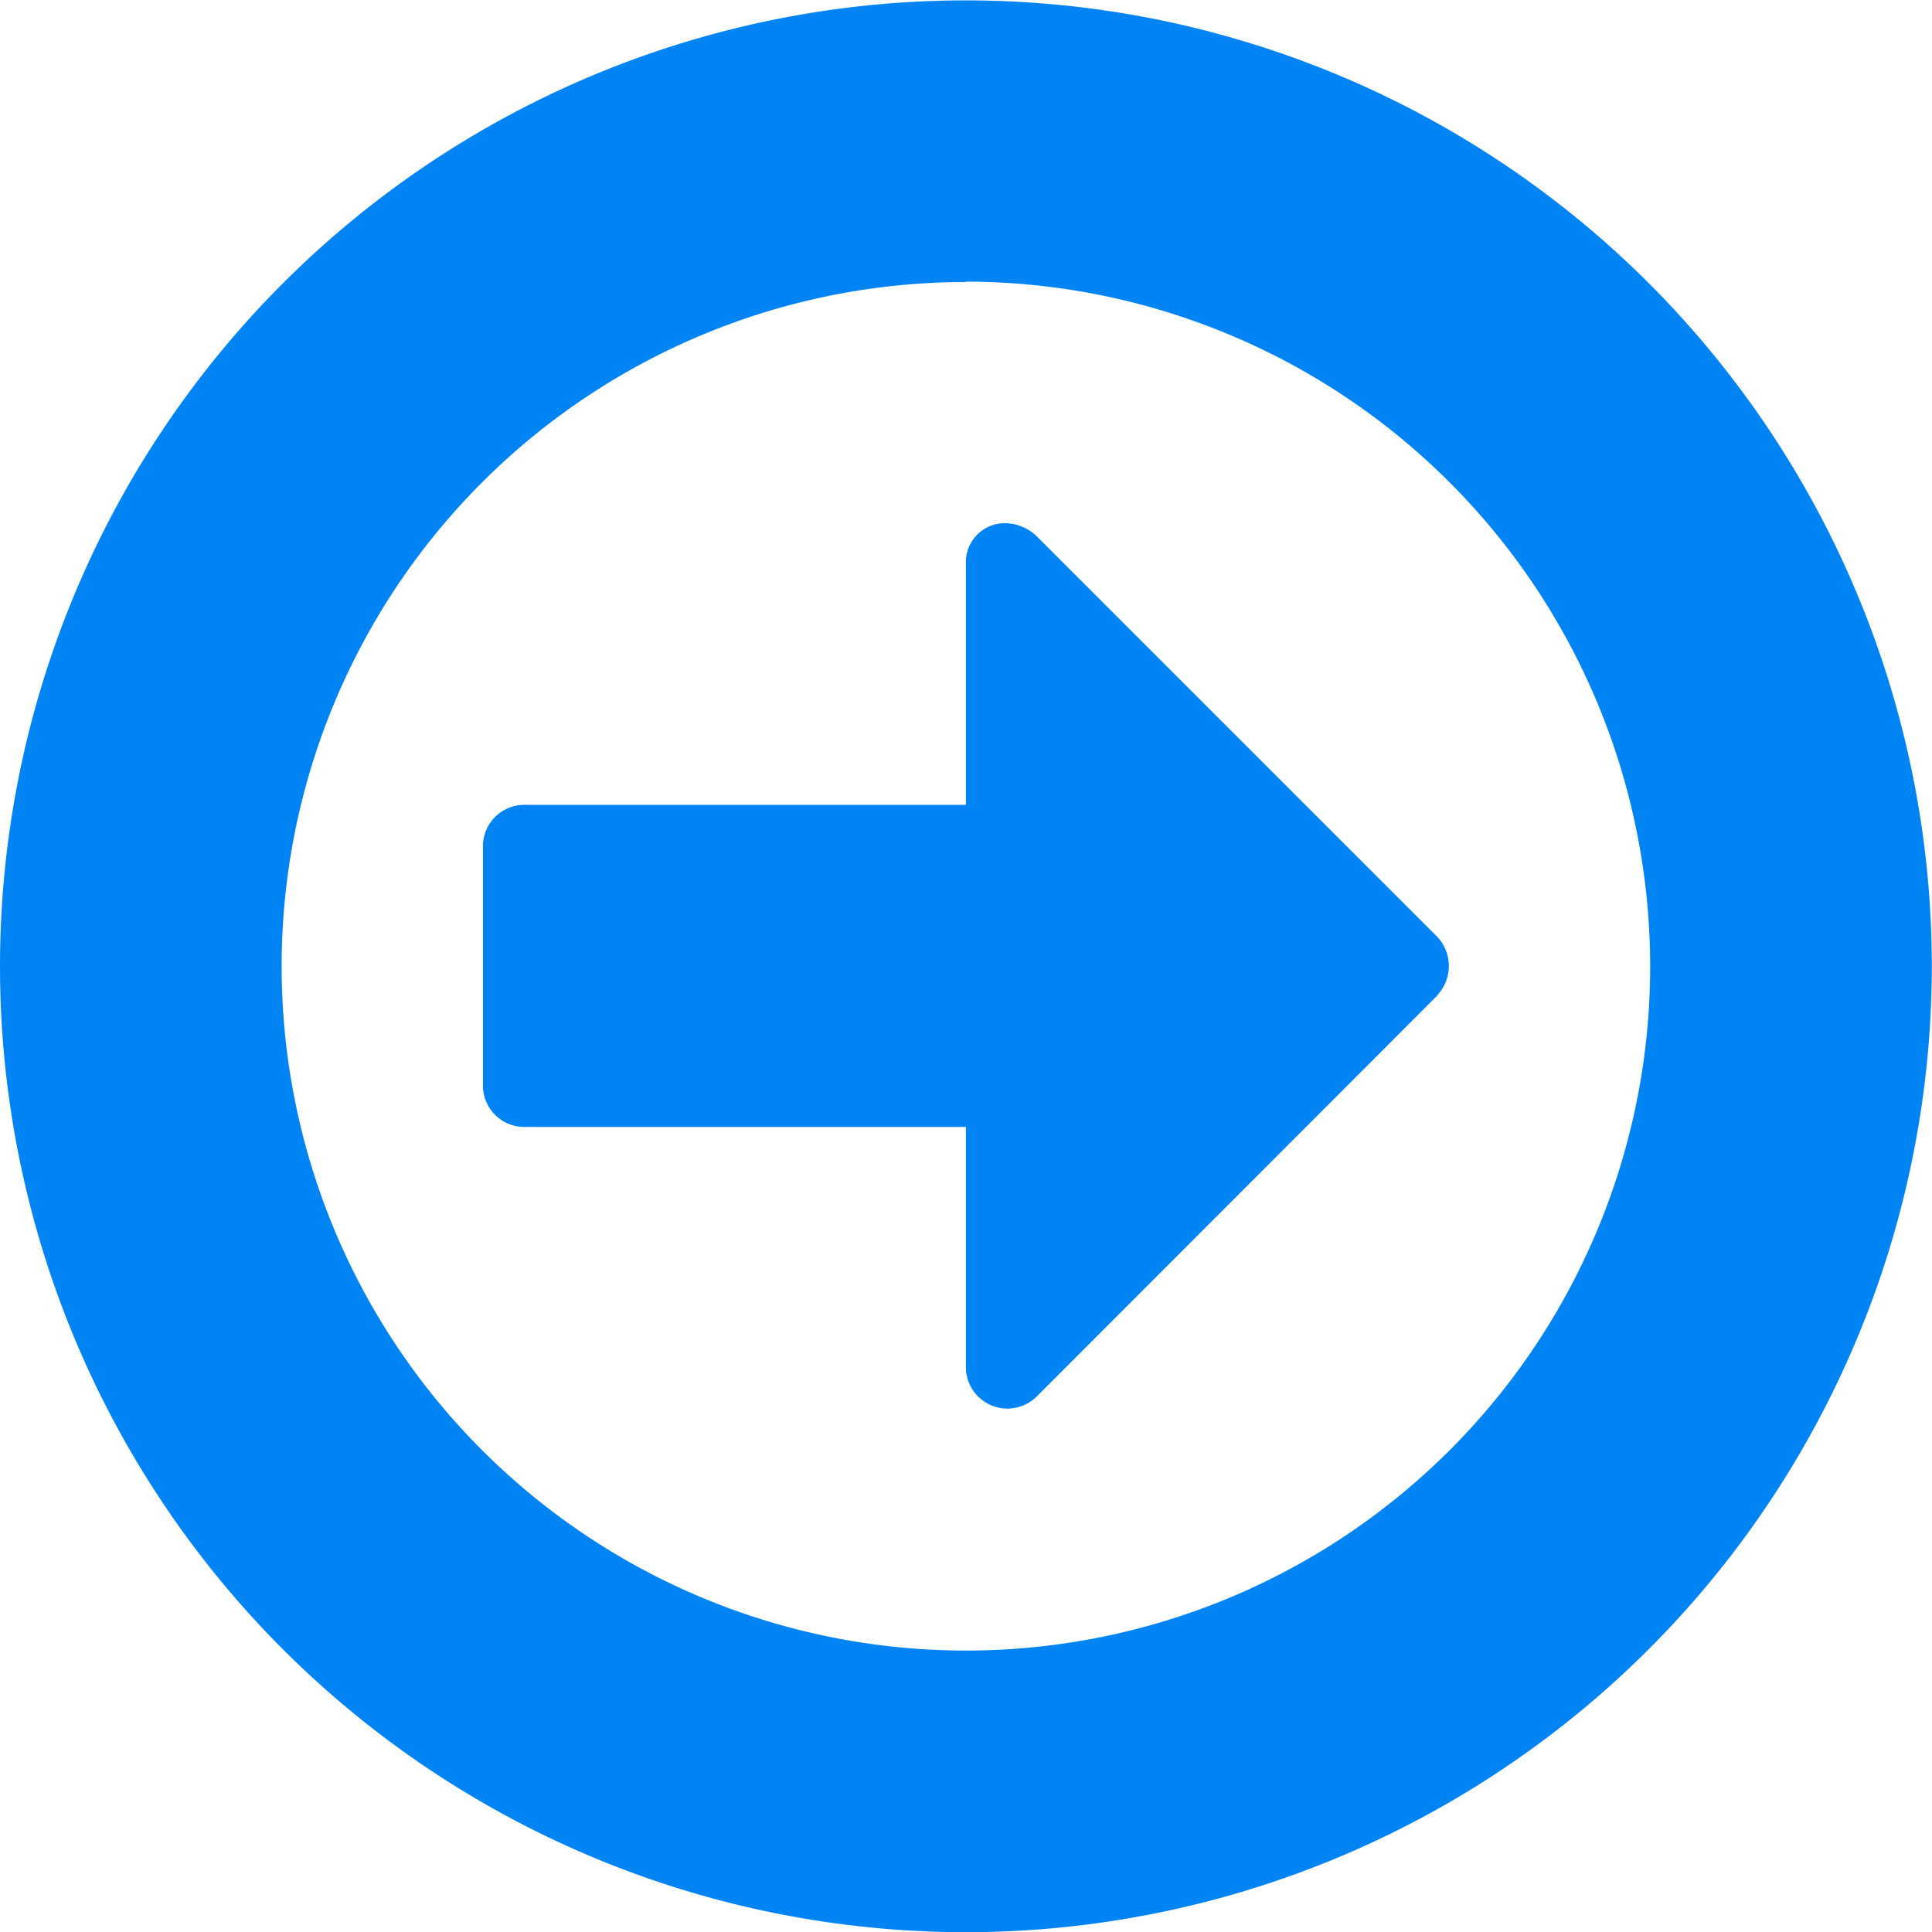 <svg id="Слой_1" data-name="Слой 1" xmlns="http://www.w3.org/2000/svg" viewBox="0 0 99.33 99.33"><defs><style>.cls-1{fill:#0184f3;}</style></defs><title>krug_strelka</title><path class="cls-1" d="M172.4,243a49.66,49.66,0,1,1,49.66-49.66A49.68,49.68,0,0,1,172.4,243Zm0-84.84a35.18,35.18,0,1,0,35.18,35.18A35.22,35.22,0,0,0,172.4,158.14Zm24.25,36.67L176,215.5a2.16,2.16,0,0,1-1.49.58A2.13,2.13,0,0,1,172.4,214V201.6H149.64a2.13,2.13,0,0,1-2.07-2.07V187.11a2.13,2.13,0,0,1,2.07-2.07H172.4V172.63a2,2,0,0,1,2.07-2.07,2.39,2.39,0,0,1,1.55.65l20.63,20.63A2.19,2.19,0,0,1,196.65,194.81Z" transform="translate(-122.74 -143.66)"/></svg>